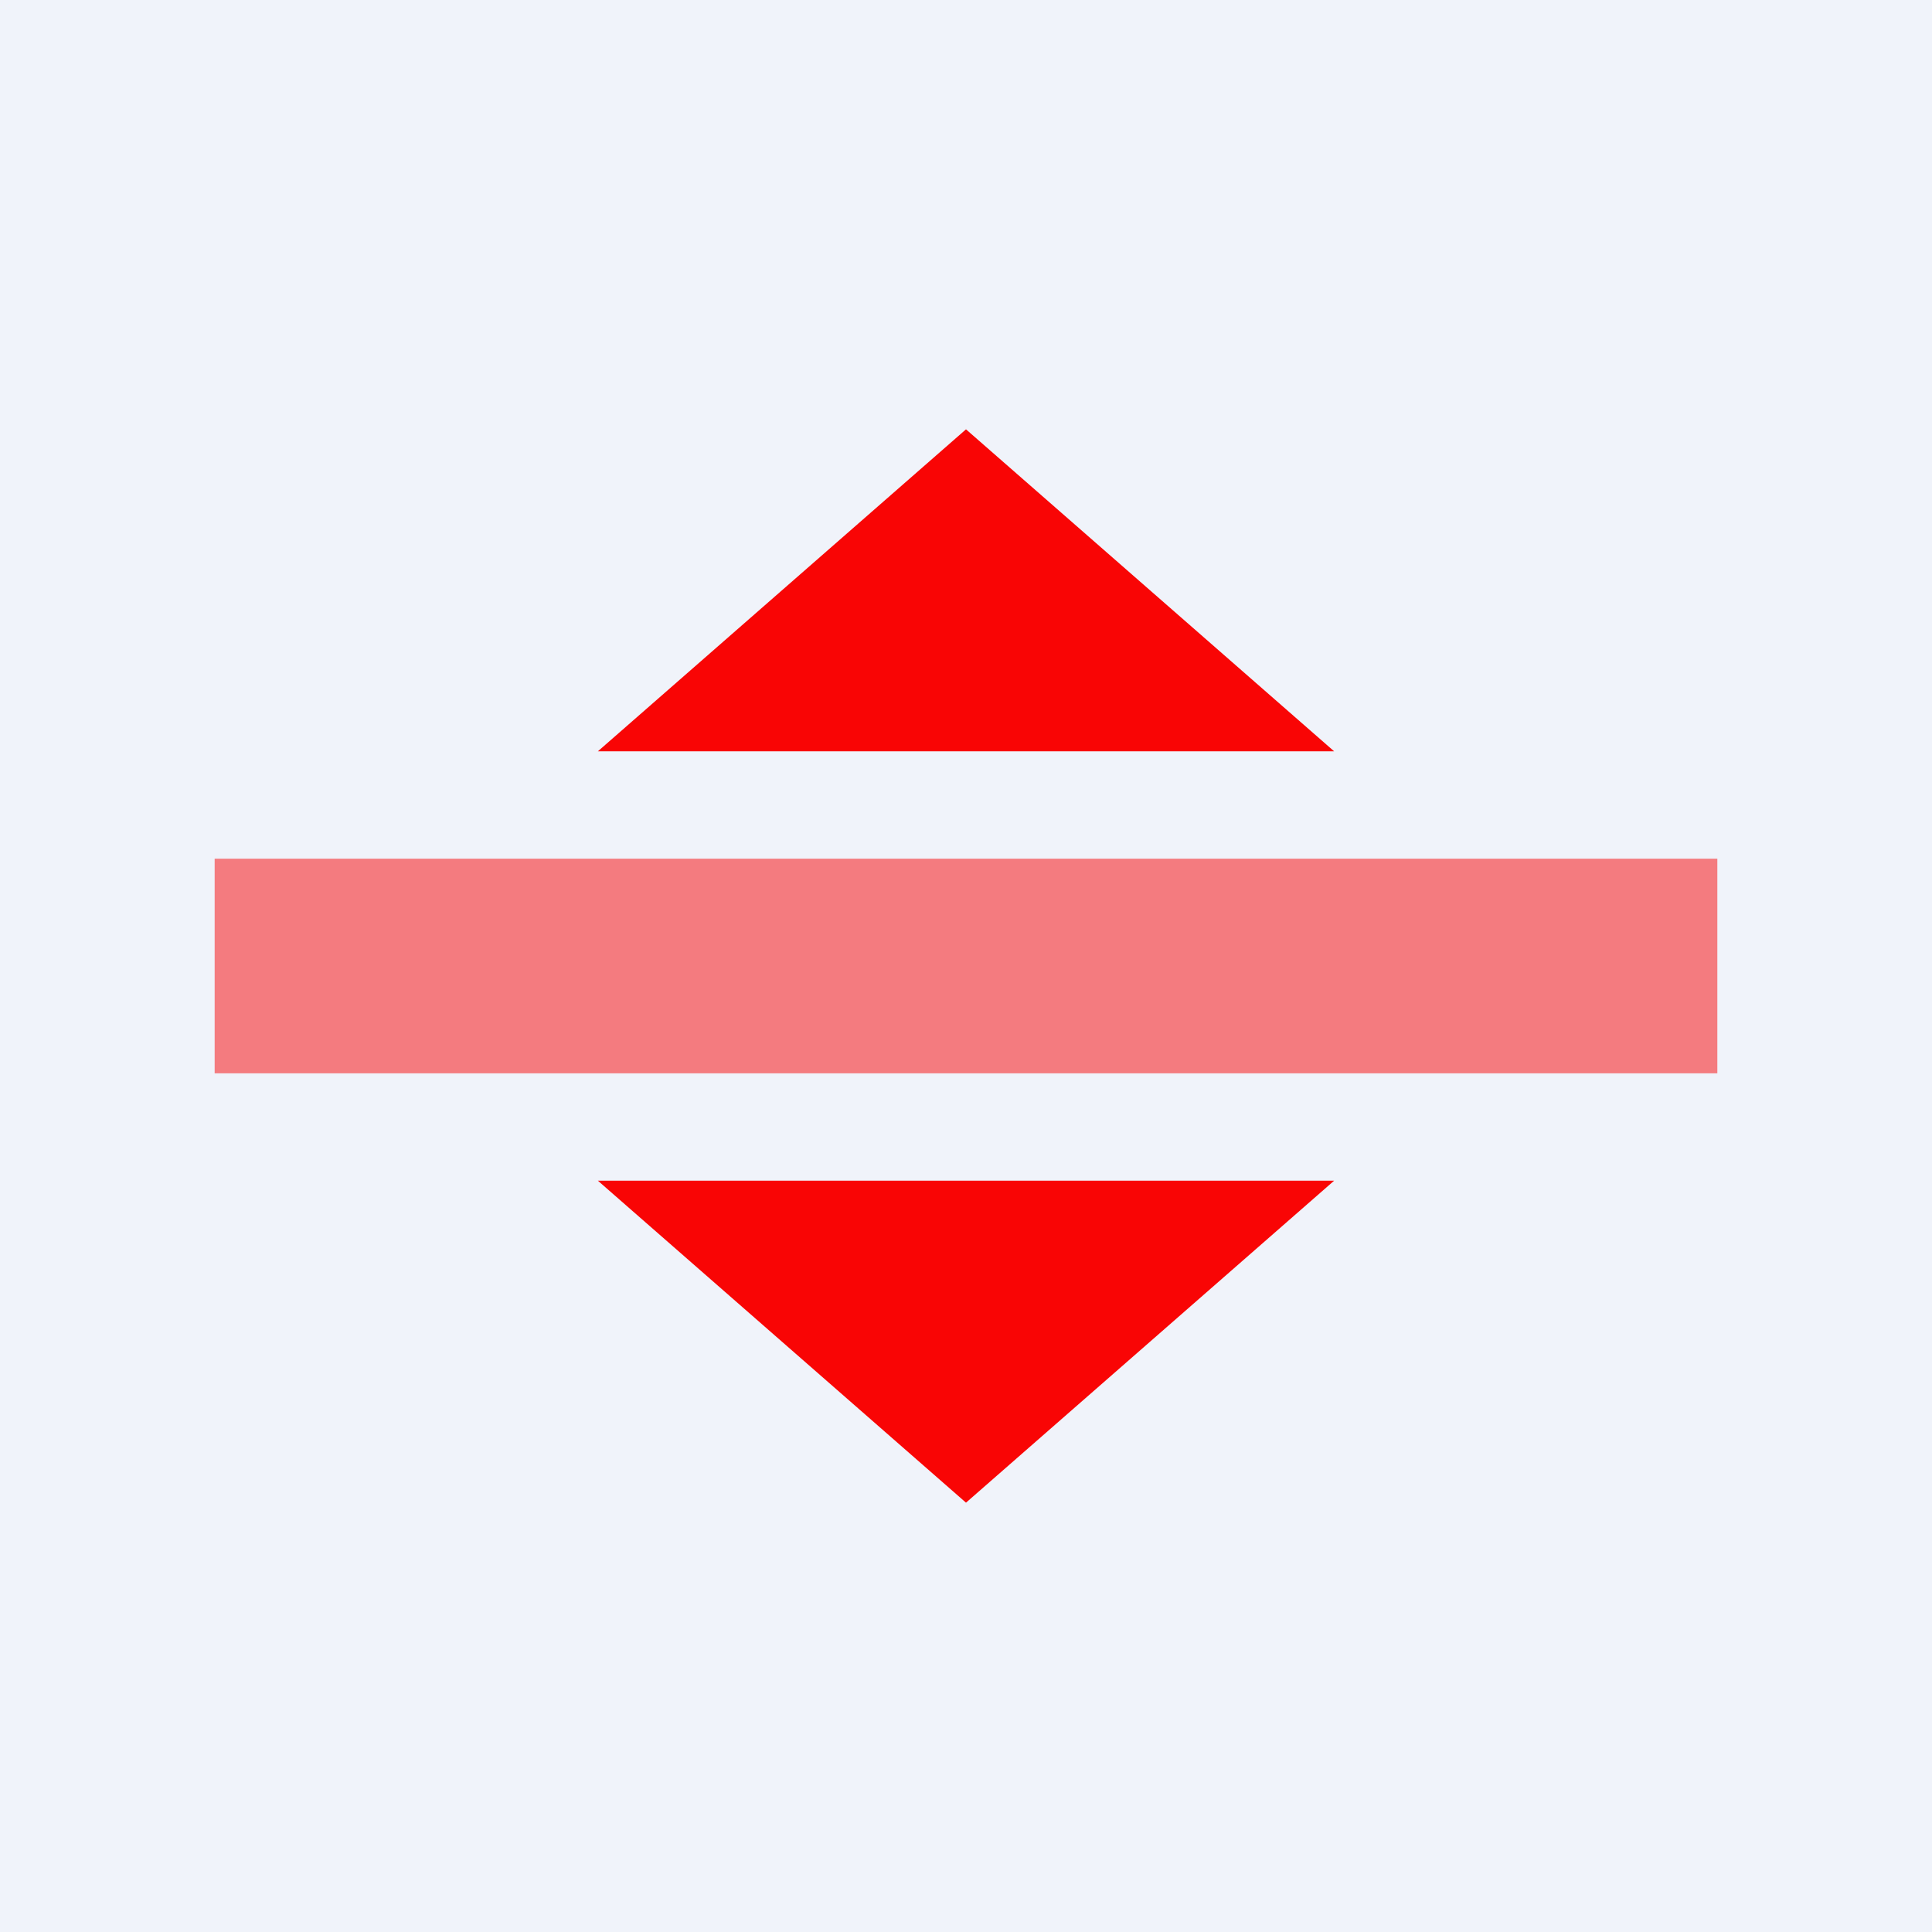 <!-- by TradingView --><svg width="18" height="18" viewBox="0 0 18 18" xmlns="http://www.w3.org/2000/svg"><path fill="#F0F3FA" d="M0 0h18v18H0z"/><path d="M5.57 7h6.86L9 4 5.57 7Zm6.86 4H5.57L9 14l3.43-3Z" fill="#F90505"/><path opacity=".5" fill="#F90505" d="M2 8h14v2H2z"/></svg>